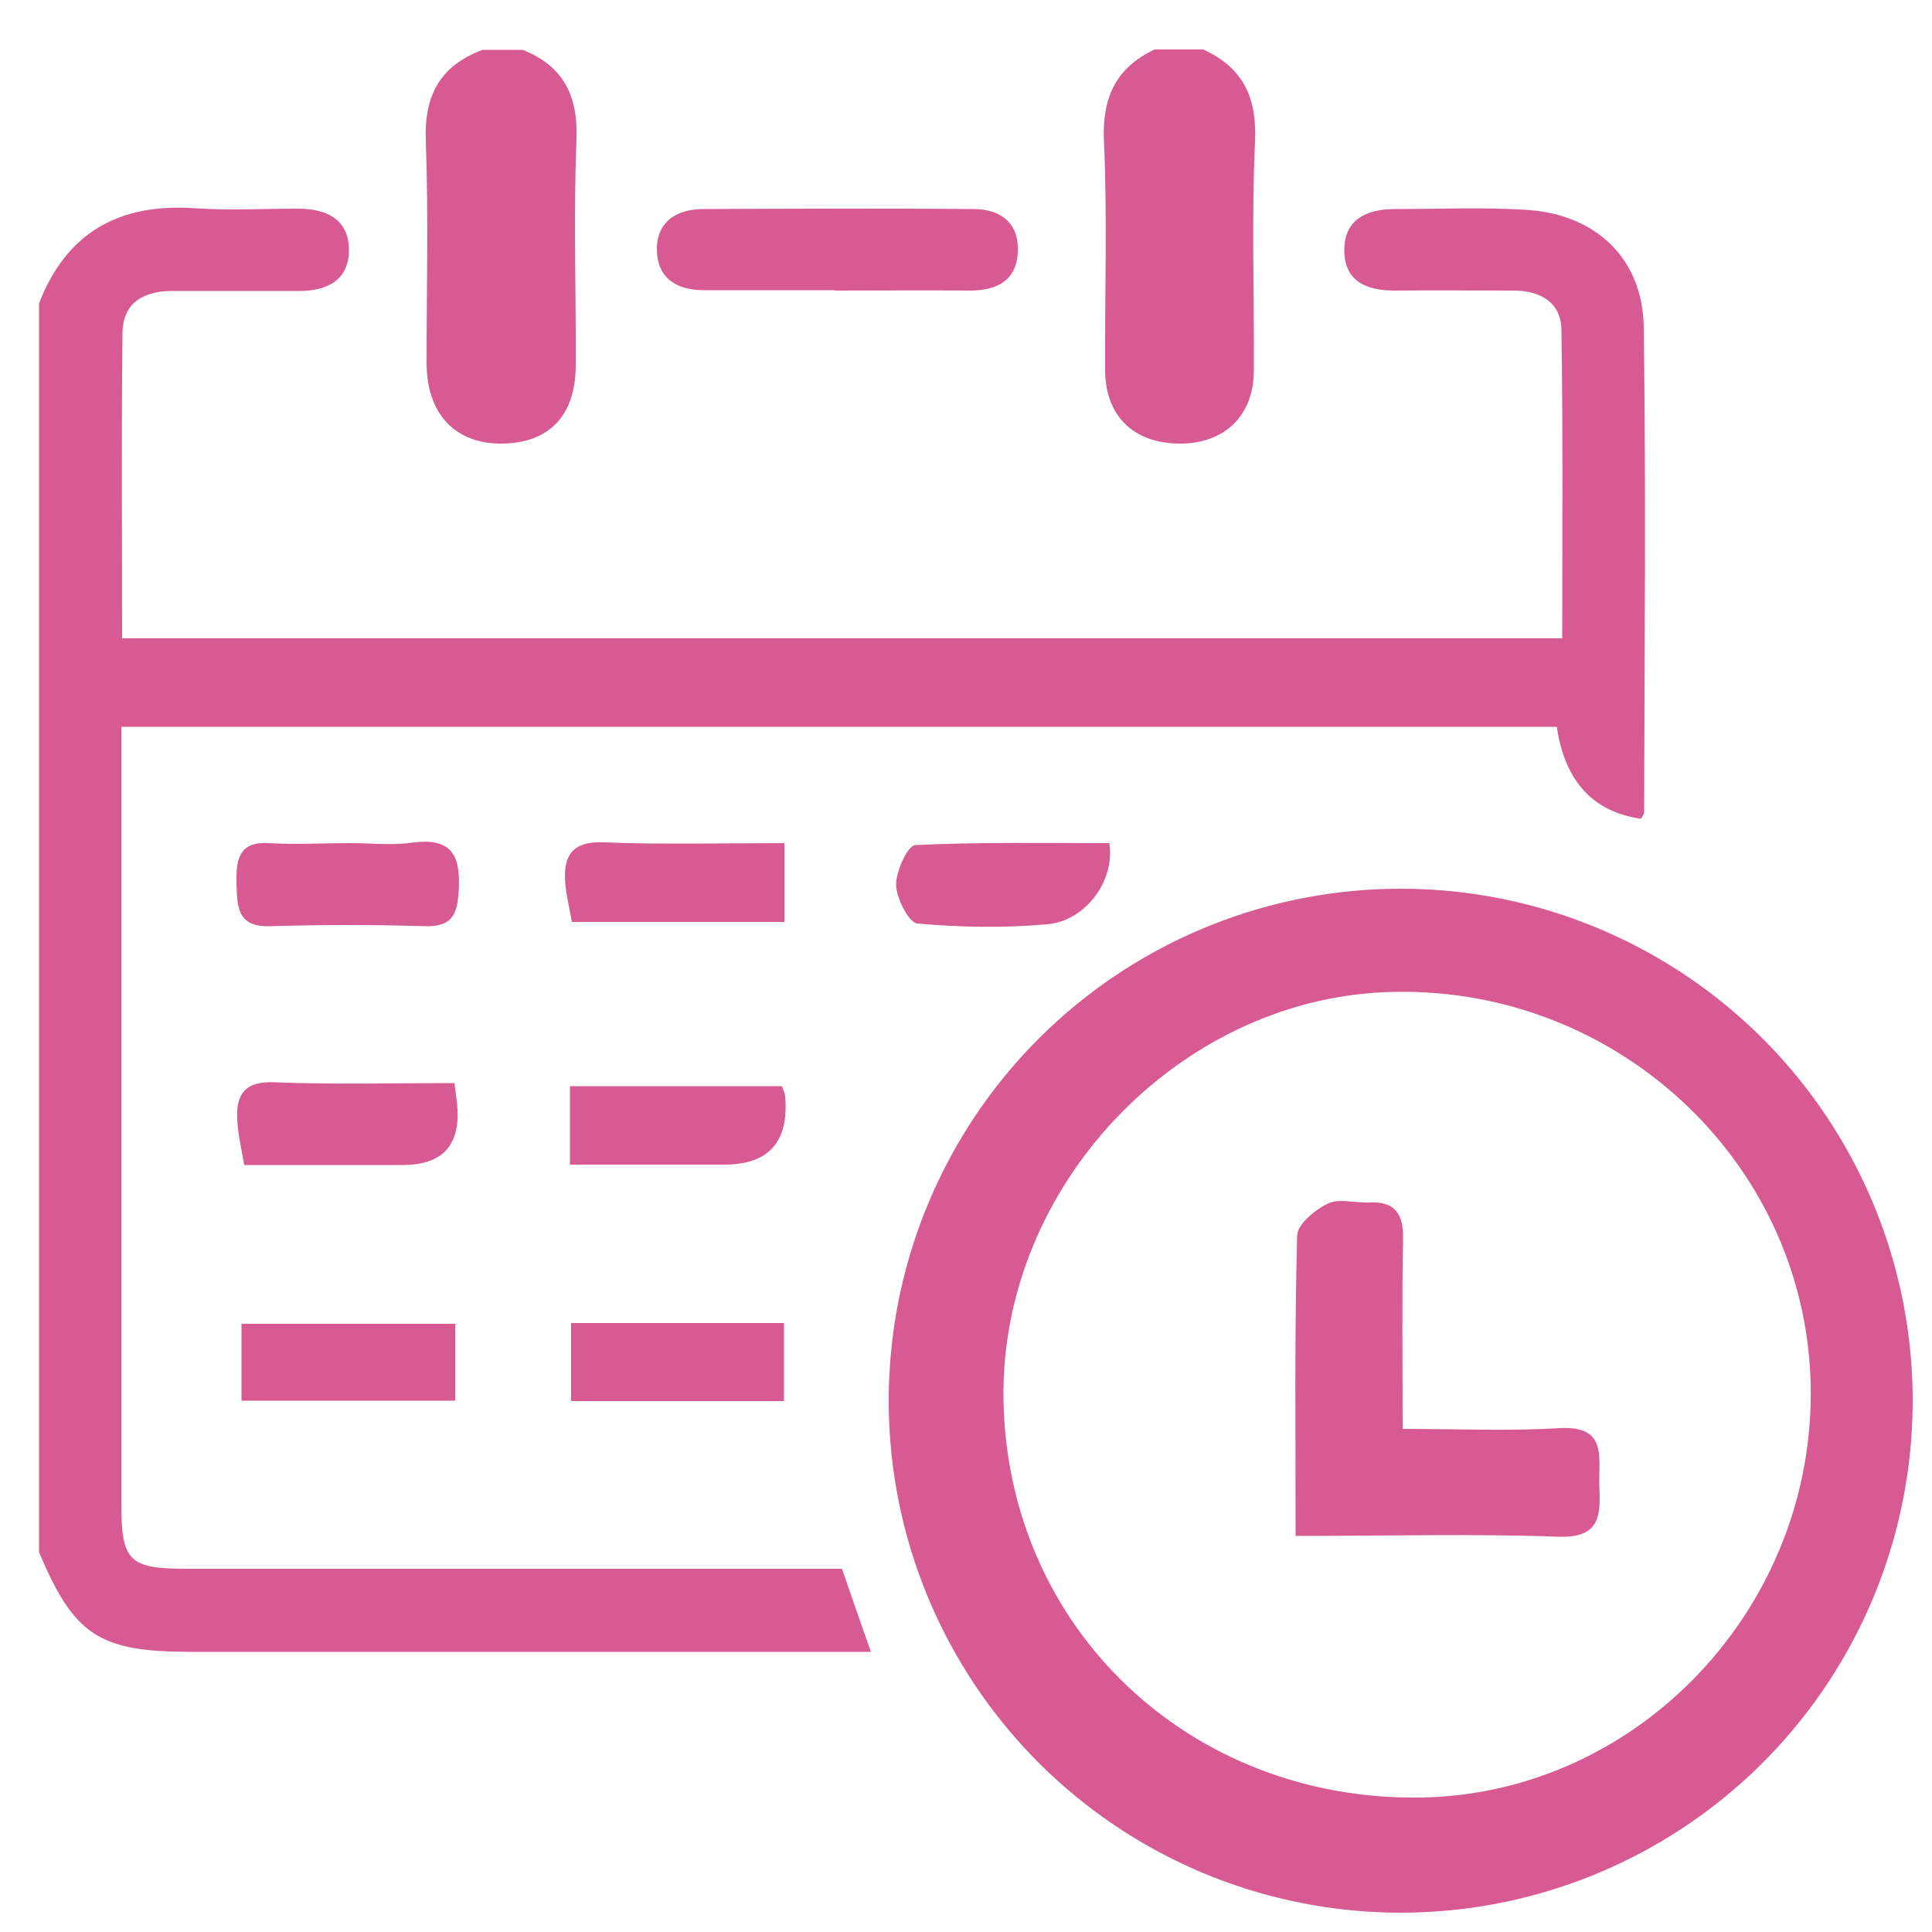 <?xml version="1.0" encoding="UTF-8"?>
<svg id="Capa_2" data-name="Capa 2" xmlns="http://www.w3.org/2000/svg" viewBox="0 0 50 50">
  <defs>
    <style>
      .cls-1 {
        fill: #d75b92;
      }

      .cls-2 {
        fill: none;
        stroke: #d75b92;
        stroke-miterlimit: 10;
      }
    </style>
  </defs>
  <g>
    <path class="cls-1" d="m1,7.88c.71-1.87,2.09-2.63,4.06-2.49.88.06,1.77.01,2.65.01.72,0,1.31.26,1.32,1.05.01.79-.55,1.08-1.28,1.08-1.1,0-2.19,0-3.29,0-.74,0-1.28.3-1.29,1.09-.03,2.61-.01,5.22-.01,7.9h37.27c0-2.69.02-5.33-.02-7.98-.01-.72-.55-1.02-1.24-1.02-1.03,0-2.05-.01-3.08,0-.73,0-1.3-.24-1.3-1.05,0-.8.59-1.06,1.31-1.06,1.13,0,2.27-.05,3.4.02,1.8.11,3.02,1.26,3.04,3.05.06,4.17.02,8.35.01,12.53,0,.06-.05.12-.08.18q-1.87-.27-2.18-2.38H3.14c0,.35,0,.72,0,1.09,0,6.33,0,12.67,0,19,0,1.51.19,1.7,1.72,1.7,5.62,0,11.25,0,16.93,0,.24.68.46,1.34.75,2.15h-1.24c-5.45,0-10.9,0-16.35,0-2.38,0-3.03-.42-3.94-2.58V7.88Z"/>
    <path class="cls-1" d="m34.98,48.65c-.98-.27-1.98-.47-2.93-.82-5.96-2.21-9.29-8.38-7.89-14.56,1.37-6.02,7.16-10.2,13.38-9.67,5.75.49,10.45,4.98,11.28,10.76.02.17.11.32.17.48v2.34c-.06.23-.14.46-.18.7-.58,3.91-2.55,6.97-5.97,8.91-1.56.88-3.4,1.26-5.11,1.86h-2.76Zm-9.01-12.42c.1,5.9,4.81,10.38,10.8,10.29,5.63-.09,10.22-4.93,10.09-10.7-.14-5.85-5.18-10.42-11.07-10.14-5.33.25-9.91,5.03-9.82,10.55Z"/>
    <path class="cls-1" d="m31.16,1.29c1.01.47,1.37,1.23,1.32,2.36-.09,1.97-.02,3.95-.03,5.93,0,1.17-.75,1.9-1.91,1.9-1.19,0-1.93-.7-1.94-1.89-.01-1.98.06-3.95-.03-5.93-.05-1.13.3-1.9,1.31-2.38h1.27Z"/>
    <path class="cls-1" d="m13.53,1.29c1.05.42,1.43,1.18,1.39,2.32-.08,1.94-.01,3.89-.02,5.83,0,1.31-.68,2.02-1.89,2.04-1.22.02-1.97-.76-1.97-2.09,0-1.91.05-3.82-.02-5.72-.05-1.19.36-1.97,1.47-2.38h1.06Z"/>
    <path class="cls-1" d="m21.61,7.51c-1.13,0-2.26,0-3.4,0-.72,0-1.2-.33-1.21-1.04-.01-.73.51-1.06,1.2-1.06,2.33-.01,4.67-.02,7,0,.69,0,1.18.36,1.14,1.11-.03.74-.54,1-1.24,1-1.17-.01-2.33,0-3.5,0Z"/>
    <path class="cls-1" d="m9.07,21.82c.53,0,1.07.06,1.59-.01,1.05-.15,1.27.35,1.21,1.27-.04.6-.18.9-.85.89-1.34-.04-2.68-.04-4.03,0-.88.03-.85-.55-.87-1.12-.01-.55.03-1.08.83-1.03.7.04,1.41,0,2.12,0Z"/>
    <path class="cls-1" d="m20.3,21.82v2.04h-5.5c-.05-.31-.14-.65-.17-.99-.06-.71.16-1.11,1.01-1.07,1.51.06,3.03.02,4.66.02Z"/>
    <path class="cls-1" d="m6.25,36.25v-1.99h5.53v1.99h-5.53Z"/>
    <path class="cls-1" d="m11.76,28.02c.04.33.07.51.08.68q.08,1.45-1.41,1.45c-1.34,0-2.69,0-4.11,0-.07-.41-.16-.78-.18-1.16-.04-.67.2-1.02.98-.98,1.51.06,3.03.02,4.64.02Z"/>
    <path class="cls-1" d="m20.24,28.12c.04.12.08.19.08.25q.15,1.77-1.57,1.77c-1.3,0-2.59,0-4,0v-2.03h5.48Z"/>
    <path class="cls-1" d="m20.29,34.24v2.02h-5.51v-2.02h5.51Z"/>
    <path class="cls-1" d="m28.71,21.83c.15.97-.62,2-1.6,2.09-1.12.1-2.26.08-3.37-.02-.22-.02-.54-.65-.55-1,0-.36.3-1.02.5-1.03,1.68-.08,3.36-.05,5.02-.05Z"/>
    <path class="cls-1" d="m33.53,39.75c0-2.69-.03-5.23.04-7.77,0-.29.46-.67.79-.83.28-.14.69-.02,1.05-.03.69-.04.92.29.9.96-.03,1.58-.01,3.17-.01,4.9,1.41,0,2.74.06,4.06-.02,1.24-.07,1.01.75,1.03,1.47.03.76.05,1.38-1.06,1.34-2.22-.08-4.44-.02-6.79-.02Z"/>
  </g>
  <circle class="cls-2" cx="36.25" cy="36.25" r="12.75"/>
</svg>